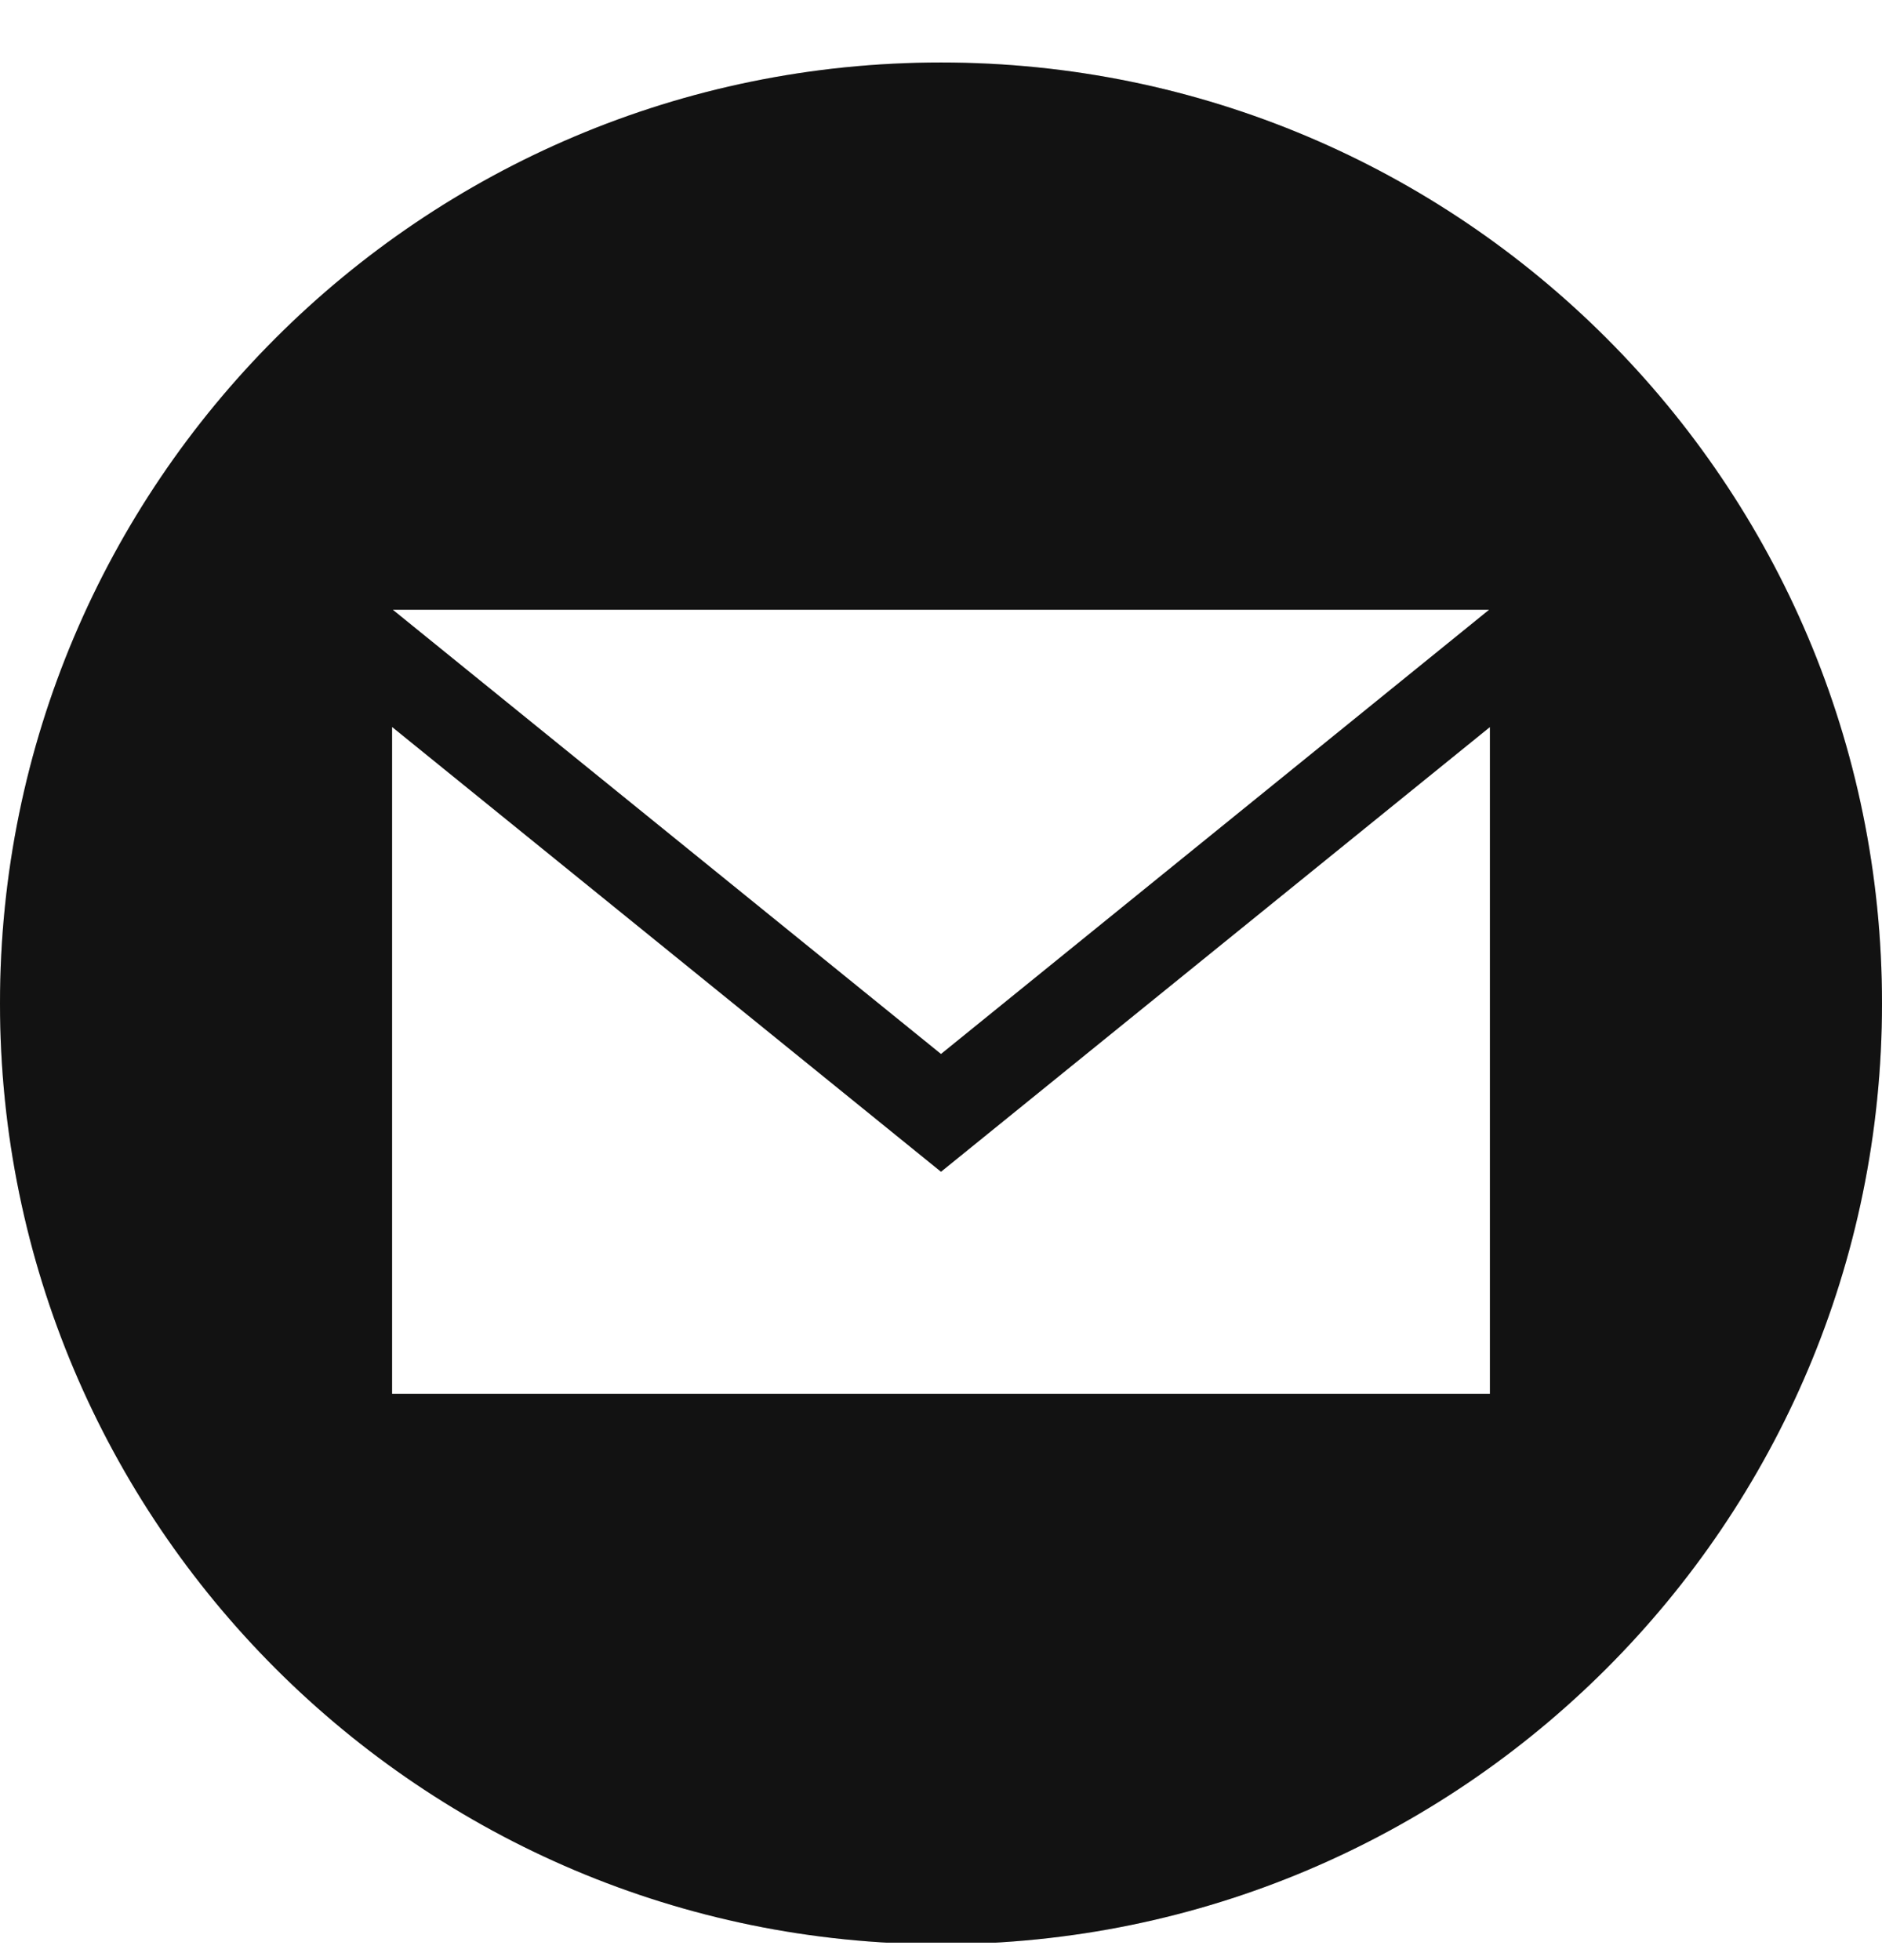 <svg width="24" height="25" viewBox="0 0 24 25" fill="none" xmlns="http://www.w3.org/2000/svg">
<g clip-path="url(#clip0_1122_22041)">
<path d="M12 0.797C5.373 0.797 0 6.17 0 12.797C0 19.424 5.373 24.797 12 24.797C18.627 24.797 24 19.424 24 12.797C24 6.17 18.627 0.797 12 0.797ZM18.99 7.777L12 13.443L5.009 7.777H18.99ZM19 17.777H5V9.272L12 14.945L19 9.273V17.777Z" fill="#171716"/>
<path d="M12 0.797C5.373 0.797 0 6.17 0 12.797C0 19.424 5.373 24.797 12 24.797C18.627 24.797 24 19.424 24 12.797C24 6.17 18.627 0.797 12 0.797ZM18.99 7.777L12 13.443L5.009 7.777H18.99ZM19 17.777H5V9.272L12 14.945L19 9.273V17.777Z" fill="black" fill-opacity="0.2"/>
</g>
<defs>
<clipPath id="clip0_1122_22041">
<rect width="24" height="24" fill="white" transform="translate(0 0.777)"/>
</clipPath>
</defs>
</svg>
